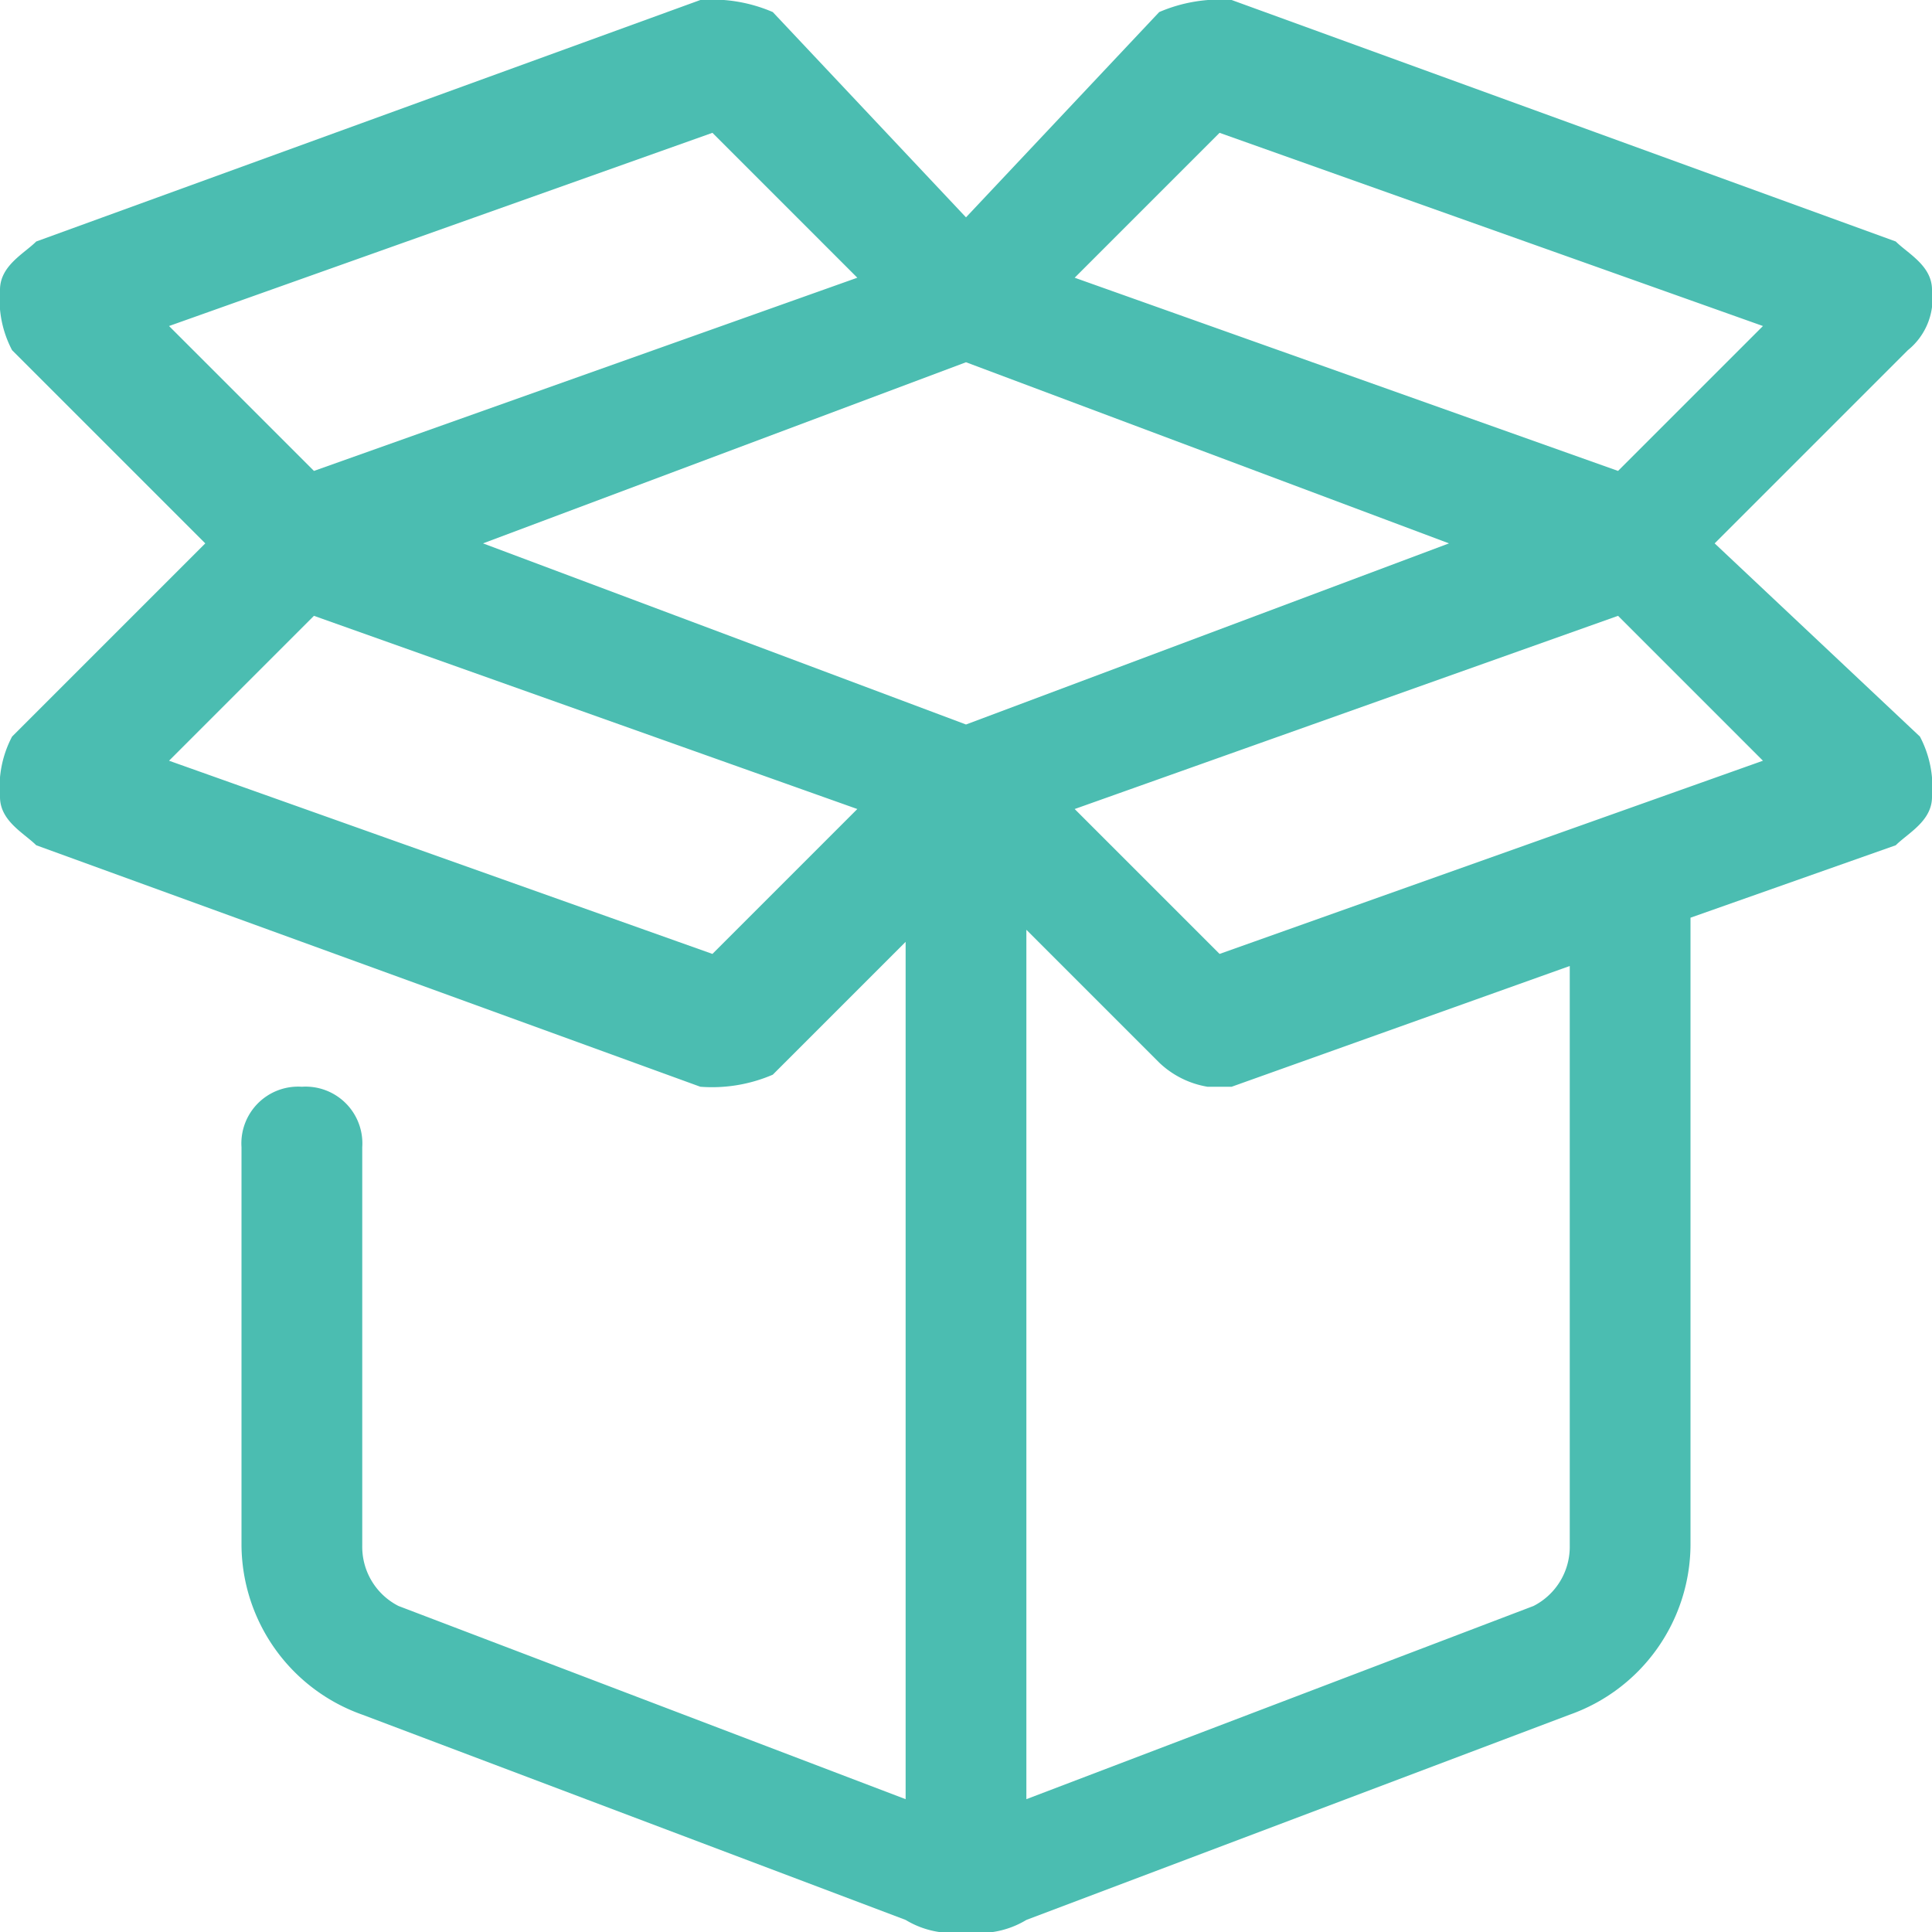 <?xml version="1.0" encoding="UTF-8"?>
<svg width="192px" height="192px" xmlns="http://www.w3.org/2000/svg" viewBox="0 0 16 16">
  <defs>
    <style>.cls-1{fill:#4bbdb1;}</style>
  </defs>
  <g id="Layer_2" data-name="Layer 2">
    <g id="Layer_1-2" data-name="Layer 1">
      <g id="line_expanded" data-name="line expanded">
        <path class="cls-1" d="M14.2,4.5l1.6-1.6a.55.55,0,0,0,.2-.5c0-.2-.2-.3-.3-.4L10.2,0a1.27,1.27,0,0,0-.6.1L8,1.8,6.4.1A1.27,1.27,0,0,0,5.8,0L.3,2c-.1.1-.3.2-.3.4a.9.9,0,0,0,.1.5L1.7,4.5.1,6.1a.9.9,0,0,0-.1.5c0,.2.2.3.3.4L5.8,9a1.27,1.27,0,0,0,.6-.1L7.5,7.8v7.1L3.3,13.3a.55.55,0,0,1-.3-.5V9.5A.47.47,0,0,0,2.5,9a.47.47,0,0,0-.5.5v3.3a1.5,1.5,0,0,0,1,1.4l4.5,1.7A.75.75,0,0,0,8,16a.75.75,0,0,0,.5-.1L13,14.2a1.5,1.5,0,0,0,1-1.4V7.6L15.7,7c.1-.1.3-.2.3-.4a.9.9,0,0,0-.1-.5ZM10.1,1.1l4.5,1.6L13.4,3.9,8.9,2.3ZM8,6,4,4.5,8,3l4,1.5ZM1.4,2.7,5.9,1.1,7.1,2.3,2.6,3.9ZM5.9,7.9,1.4,6.3,2.6,5.1,7.1,6.7ZM13,12.8a.55.55,0,0,1-.3.5L8.5,14.9V7.7L9.6,8.8A.76.76,0,0,0,10,9h.2L13,8ZM10.1,7.9,8.9,6.7l4.5-1.6,1.2,1.2Z"></path>
      </g>
    </g>
  </g>
</svg>
